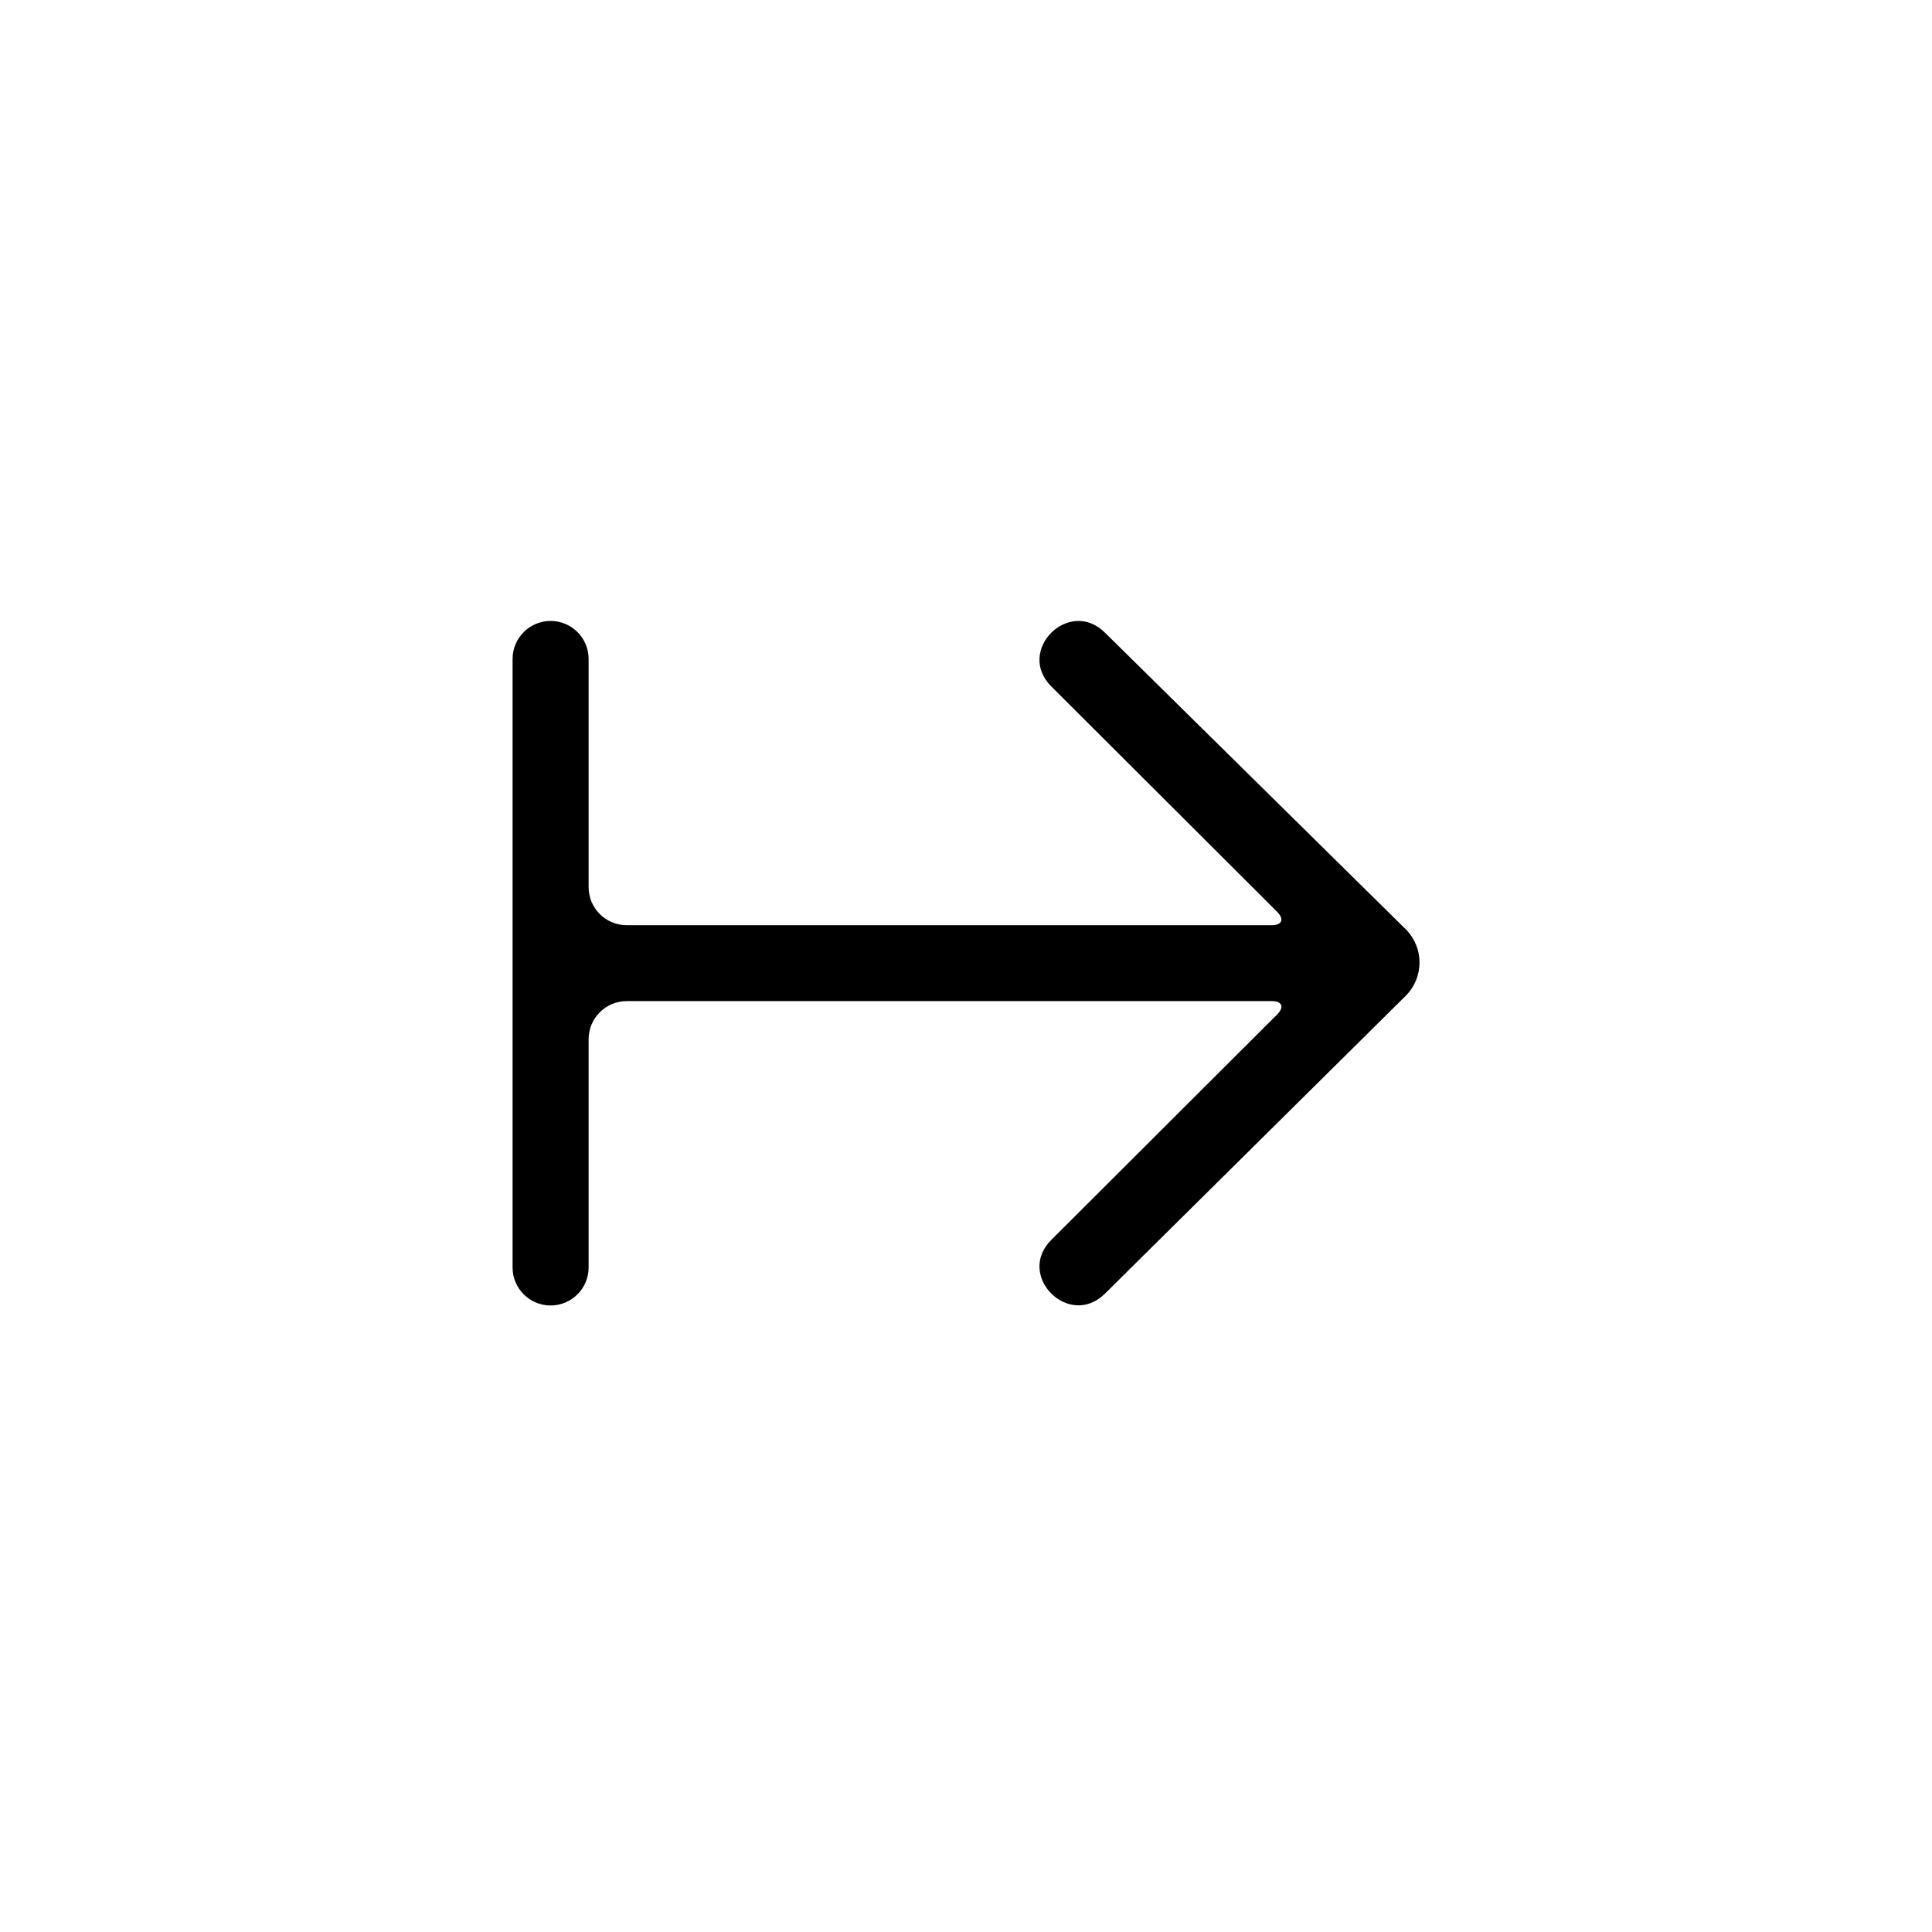 <?xml version="1.0" encoding="UTF-8"?>
<!-- Uploaded to: SVG Repo, www.svgrepo.com, Generator: SVG Repo Mixer Tools -->
<svg fill="#000000" width="800px" height="800px" version="1.1" viewBox="144 144 512 512" xmlns="http://www.w3.org/2000/svg">
 <path d="m299.99 379.08c0 5.586 4.473 10.109 10.121 10.109h170.89c2.777 0 3.402-1.602 1.422-3.582l-59.82-59.699c-9.504-9.484 4.746-23.703 14.25-14.219l79.621 78.516c4.945 4.879 4.961 12.844 0 17.754l-79.621 78.844c-9.504 9.484-23.754-4.738-14.25-14.219l59.82-59.699c2.023-2.019 1.348-3.582-1.422-3.582h-170.89c-5.59 0-10.121 4.523-10.121 10.113v60.477c0 5.562-4.512 10.074-10.078 10.074-5.562 0-10.074-4.512-10.074-10.074v-161.26c0-5.562 4.512-10.074 10.074-10.074 5.566 0 10.078 4.512 10.078 10.074z" fill-rule="evenodd"/>
</svg>